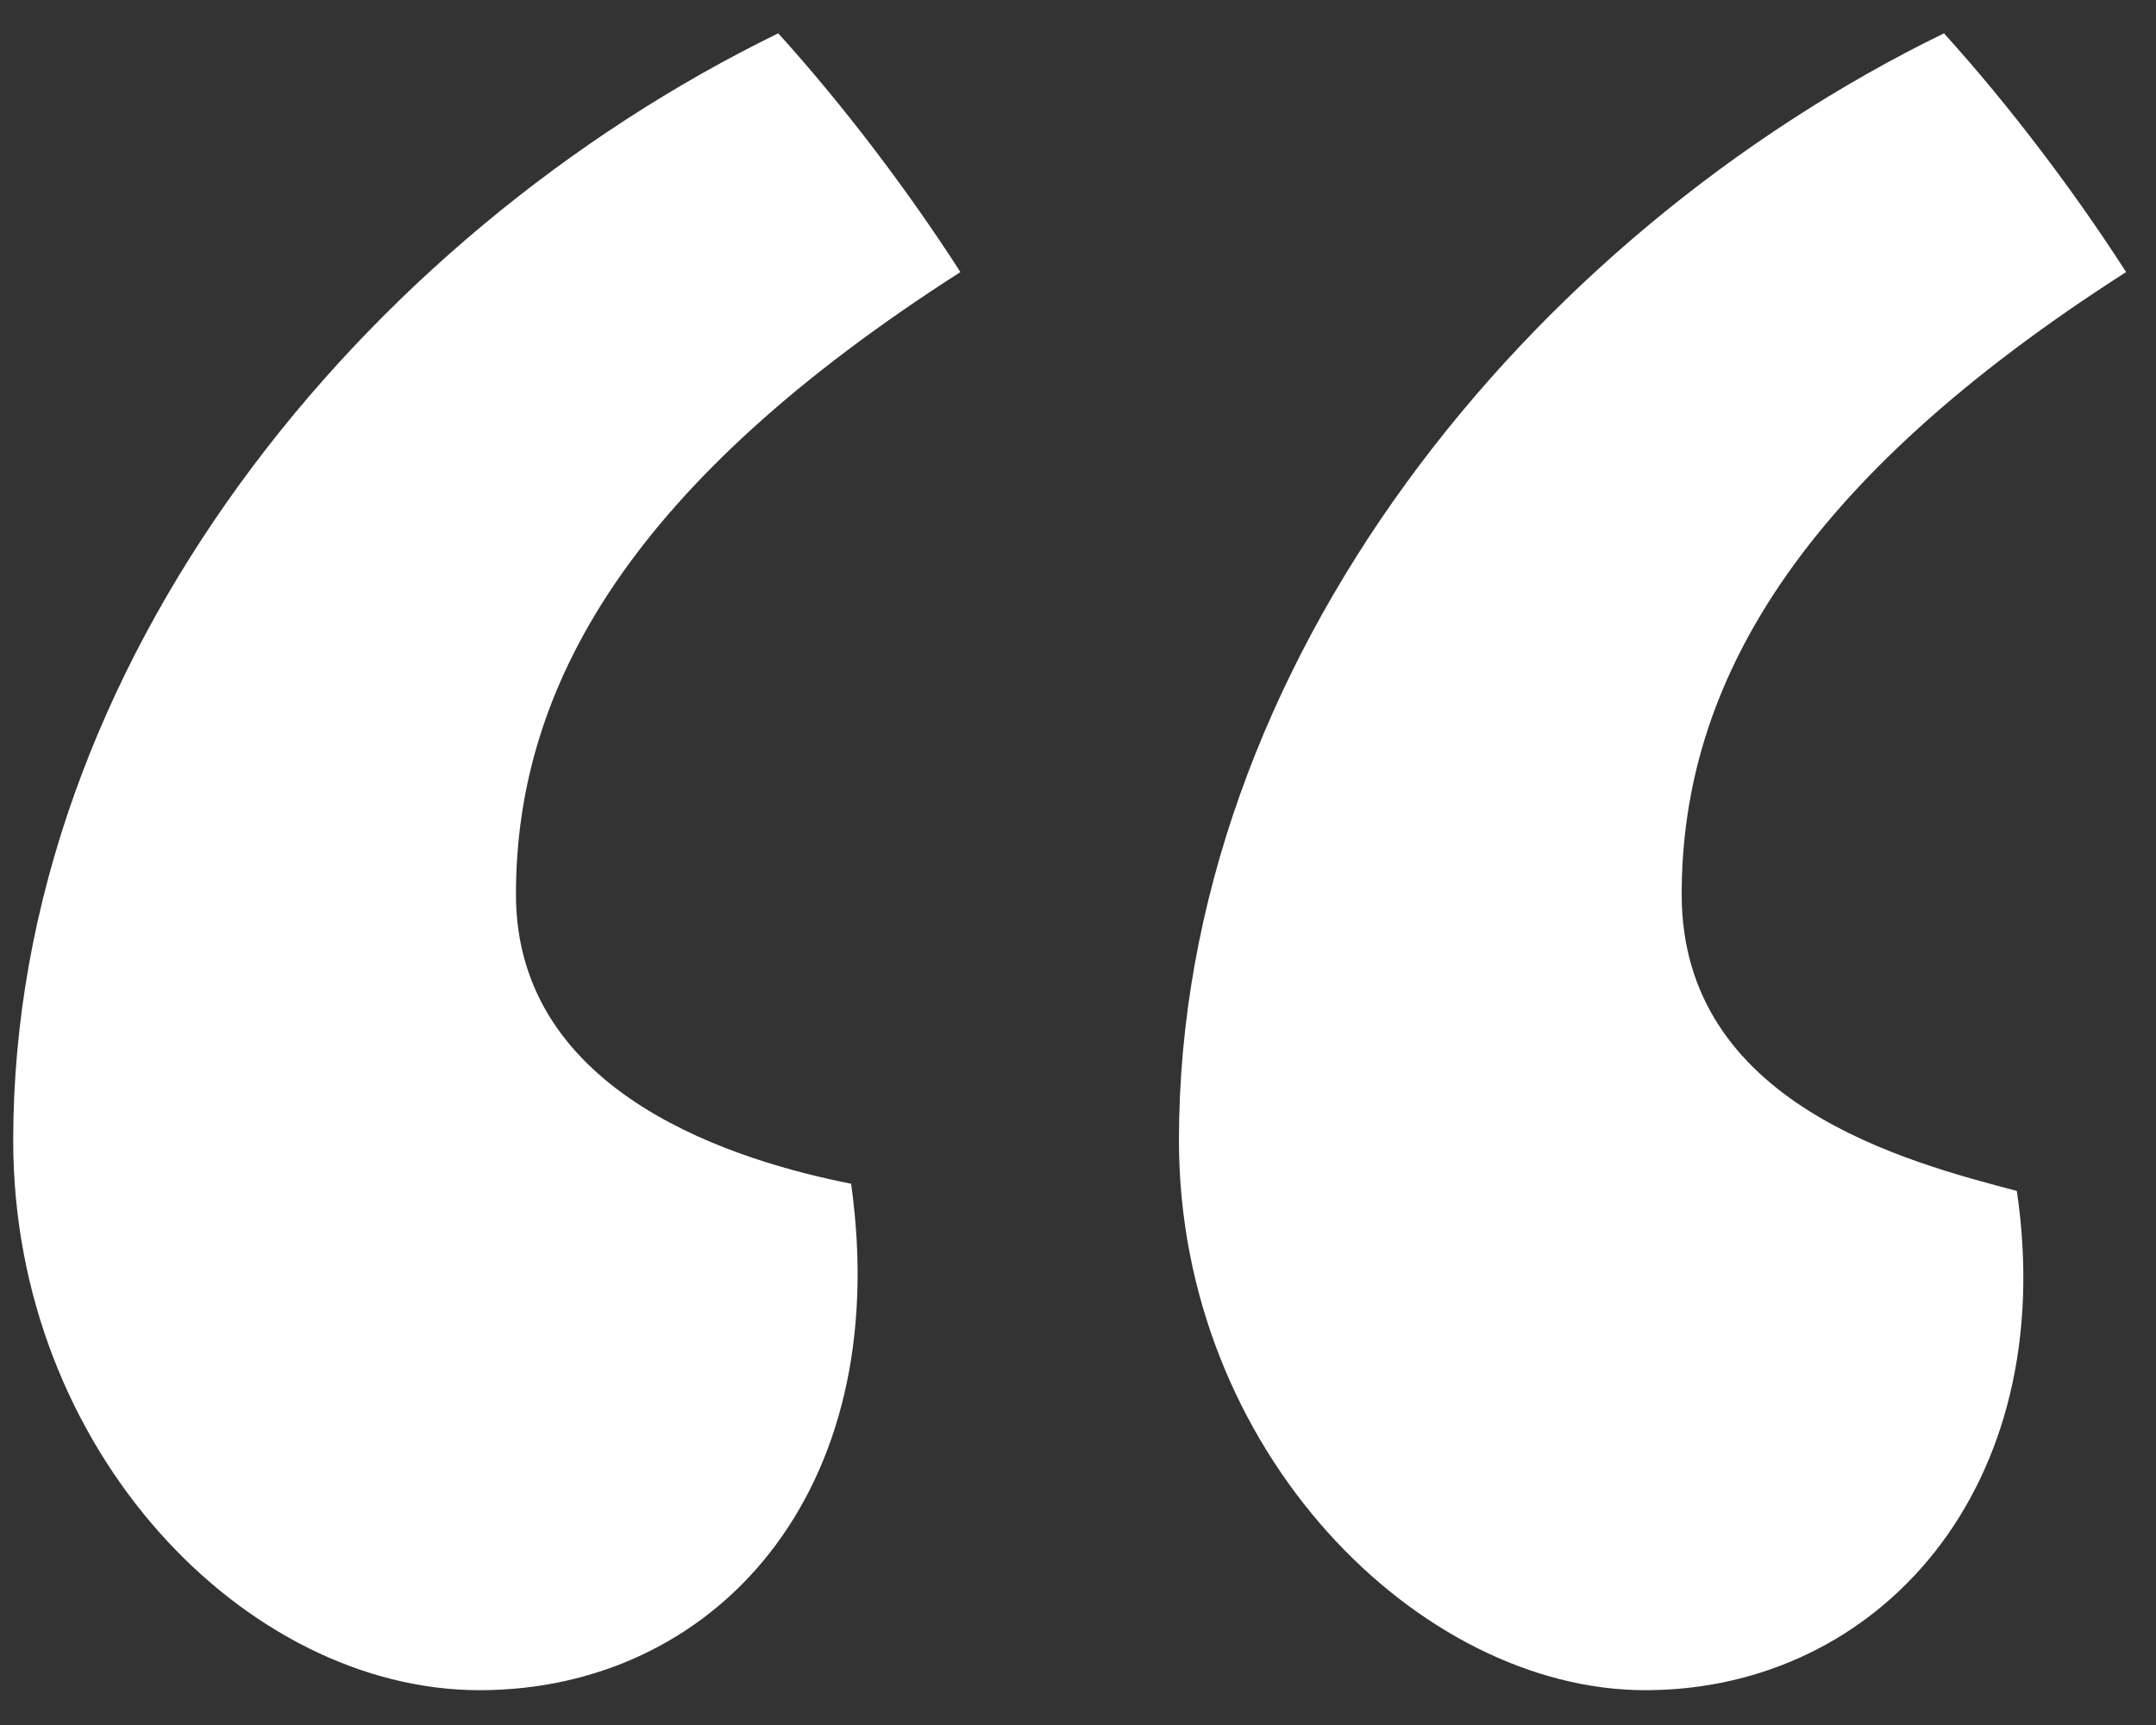 <?xml version="1.0" encoding="UTF-8"?>
<svg width="55px" height="44px" viewBox="0 0 55 44" version="1.1" xmlns="http://www.w3.org/2000/svg" xmlns:xlink="http://www.w3.org/1999/xlink">
    <rect x="0" y="0" width="55" height="44" fill="#333333" stroke="none"/>
    <!-- Generator: Sketch 60 (88103) - https://sketch.com -->
    <title>“</title>
    <desc>Created with Sketch.</desc>
    <g id="Symbols" stroke="none" stroke-width="1" fill="none" fill-rule="evenodd">
        <g id="desktop-testimonial-widget" transform="translate(-108, -31)" fill="#FFFFFF">
            <g id="Group-63">
                <g id="Group-34" transform="translate(82, 0)">
                    <path d="M38.233,74.112 C32.285,74.112 26.337,68.022 26.337,60.087 C26.337,47.906 35.259,37.017 45.853,31.85 C47.526,33.696 49.199,35.91 50.5,37.94 C42.136,43.292 39.162,48.46 39.162,53.812 C39.162,58.979 44.924,60.64 47.712,61.194 C48.827,69.13 44.18,74.112 38.233,74.112 Z M67.971,74.112 C62.209,74.112 56.075,68.022 56.075,60.087 C56.075,47.906 64.997,37.017 75.591,31.85 C77.264,33.696 78.936,35.91 80.237,37.94 C71.874,43.292 68.9,48.46 68.9,53.812 C68.9,59.164 74.662,60.64 77.45,61.378 C78.565,68.945 73.918,74.112 67.971,74.112 Z" id="“"></path>
                </g>
            </g>
        </g>
    </g>
</svg>